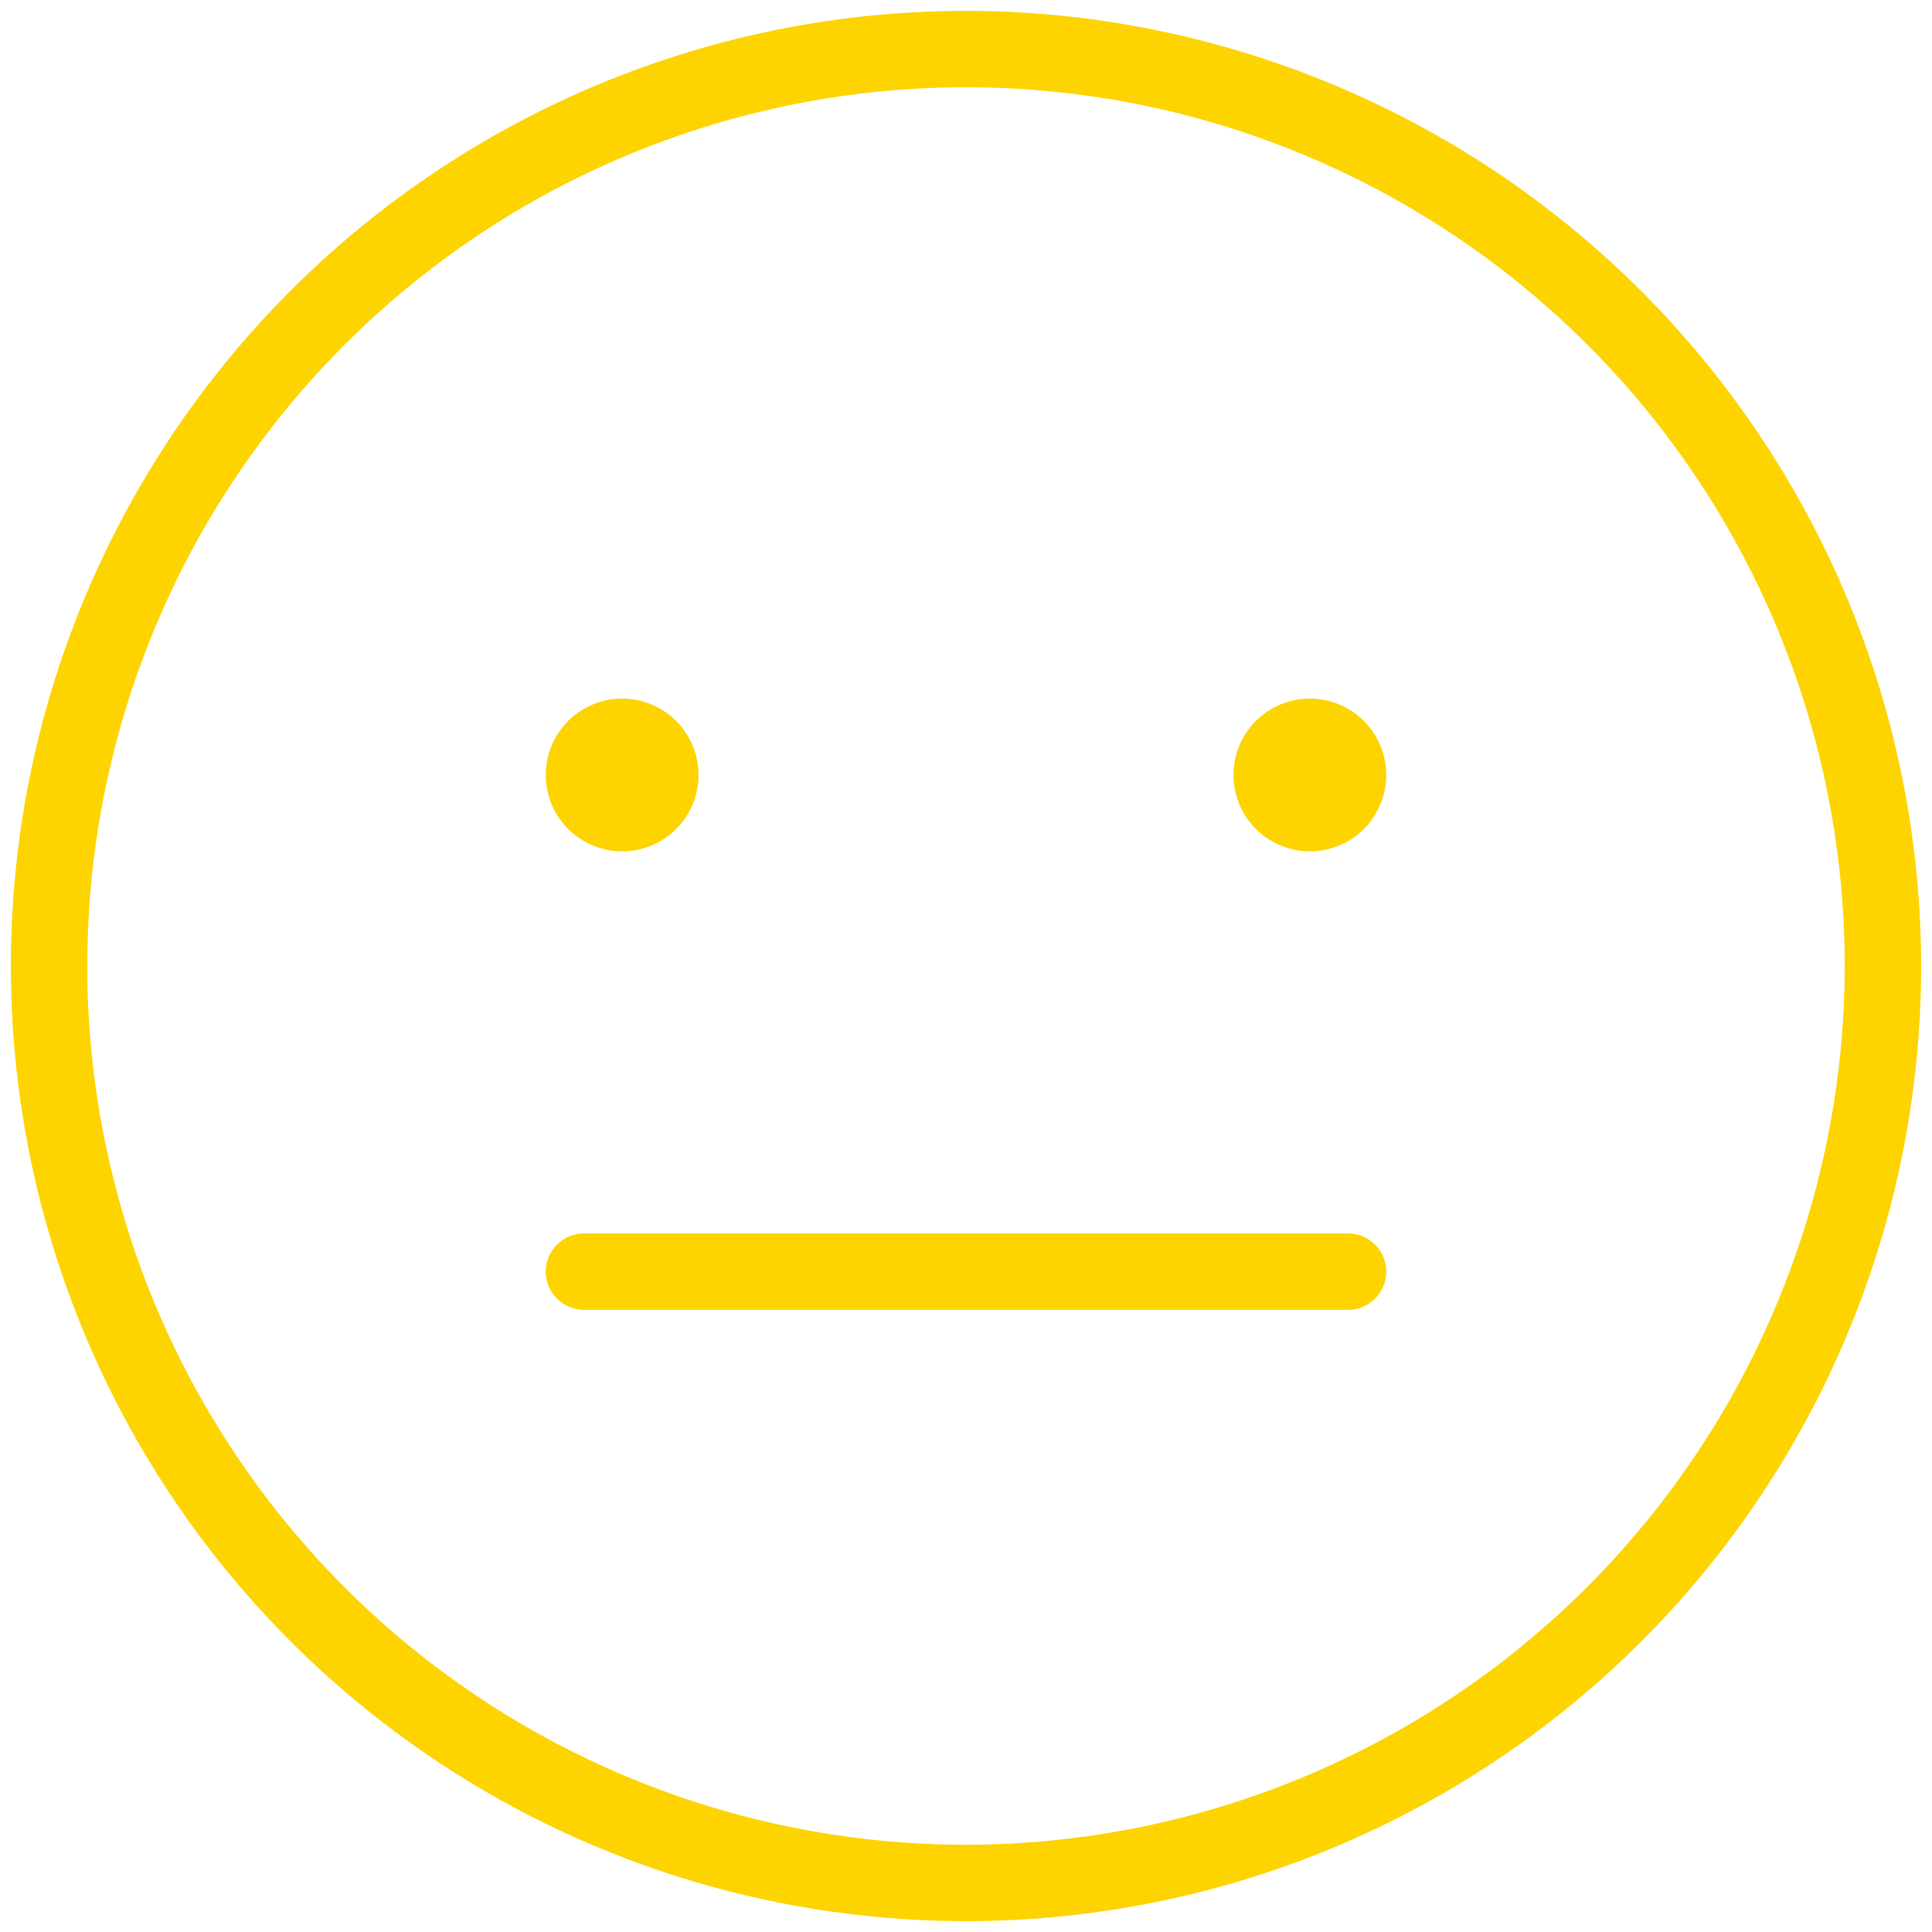 <svg width="128" height="128" viewBox="0 0 128 128" fill="none" xmlns="http://www.w3.org/2000/svg">
<path d="M64 0.719C51.484 0.719 39.249 4.43 28.843 11.384C18.436 18.337 10.325 28.22 5.536 39.783C0.746 51.346 -0.507 64.07 1.935 76.346C4.376 88.621 10.403 99.897 19.253 108.747C28.103 117.597 39.379 123.624 51.654 126.065C63.93 128.507 76.653 127.254 88.217 122.464C99.78 117.675 109.663 109.564 116.616 99.157C123.57 88.751 127.281 76.516 127.281 64C127.262 47.223 120.589 31.138 108.726 19.274C96.862 7.411 80.777 0.738 64 0.719ZM64 122.219C52.485 122.219 41.229 118.804 31.655 112.407C22.081 106.01 14.619 96.917 10.213 86.279C5.806 75.641 4.654 63.935 6.9 52.642C9.146 41.349 14.691 30.975 22.833 22.833C30.975 14.691 41.349 9.146 52.642 6.9C63.935 4.654 75.641 5.806 86.279 10.213C96.917 14.619 106.01 22.081 112.407 31.655C118.804 41.229 122.219 52.485 122.219 64C122.201 79.435 116.062 94.233 105.148 105.148C94.233 116.062 79.435 122.201 64 122.219ZM91.844 84.25C91.844 84.921 91.577 85.565 91.102 86.04C90.628 86.515 89.984 86.781 89.312 86.781H38.688C38.016 86.781 37.372 86.515 36.898 86.04C36.423 85.565 36.156 84.921 36.156 84.25C36.156 83.579 36.423 82.935 36.898 82.46C37.372 81.985 38.016 81.719 38.688 81.719H89.312C89.984 81.719 90.628 81.985 91.102 82.46C91.577 82.935 91.844 83.579 91.844 84.25ZM36.156 51.344C36.156 50.343 36.453 49.364 37.009 48.531C37.566 47.699 38.356 47.05 39.281 46.667C40.206 46.283 41.224 46.183 42.206 46.379C43.188 46.574 44.09 47.056 44.798 47.764C45.507 48.472 45.989 49.374 46.184 50.356C46.379 51.338 46.279 52.356 45.896 53.281C45.513 54.206 44.864 54.997 44.031 55.553C43.199 56.109 42.22 56.406 41.219 56.406C39.877 56.405 38.59 55.871 37.641 54.922C36.692 53.973 36.158 52.686 36.156 51.344ZM91.844 51.344C91.844 52.345 91.547 53.324 90.991 54.156C90.434 54.989 89.644 55.638 88.719 56.021C87.793 56.404 86.776 56.504 85.794 56.309C84.812 56.114 83.909 55.632 83.201 54.923C82.493 54.215 82.011 53.313 81.816 52.331C81.621 51.349 81.721 50.331 82.104 49.406C82.487 48.481 83.136 47.691 83.969 47.134C84.801 46.578 85.78 46.281 86.781 46.281C88.123 46.283 89.41 46.817 90.359 47.766C91.308 48.715 91.842 50.002 91.844 51.344Z" fill="#FDD400"/>
</svg>
